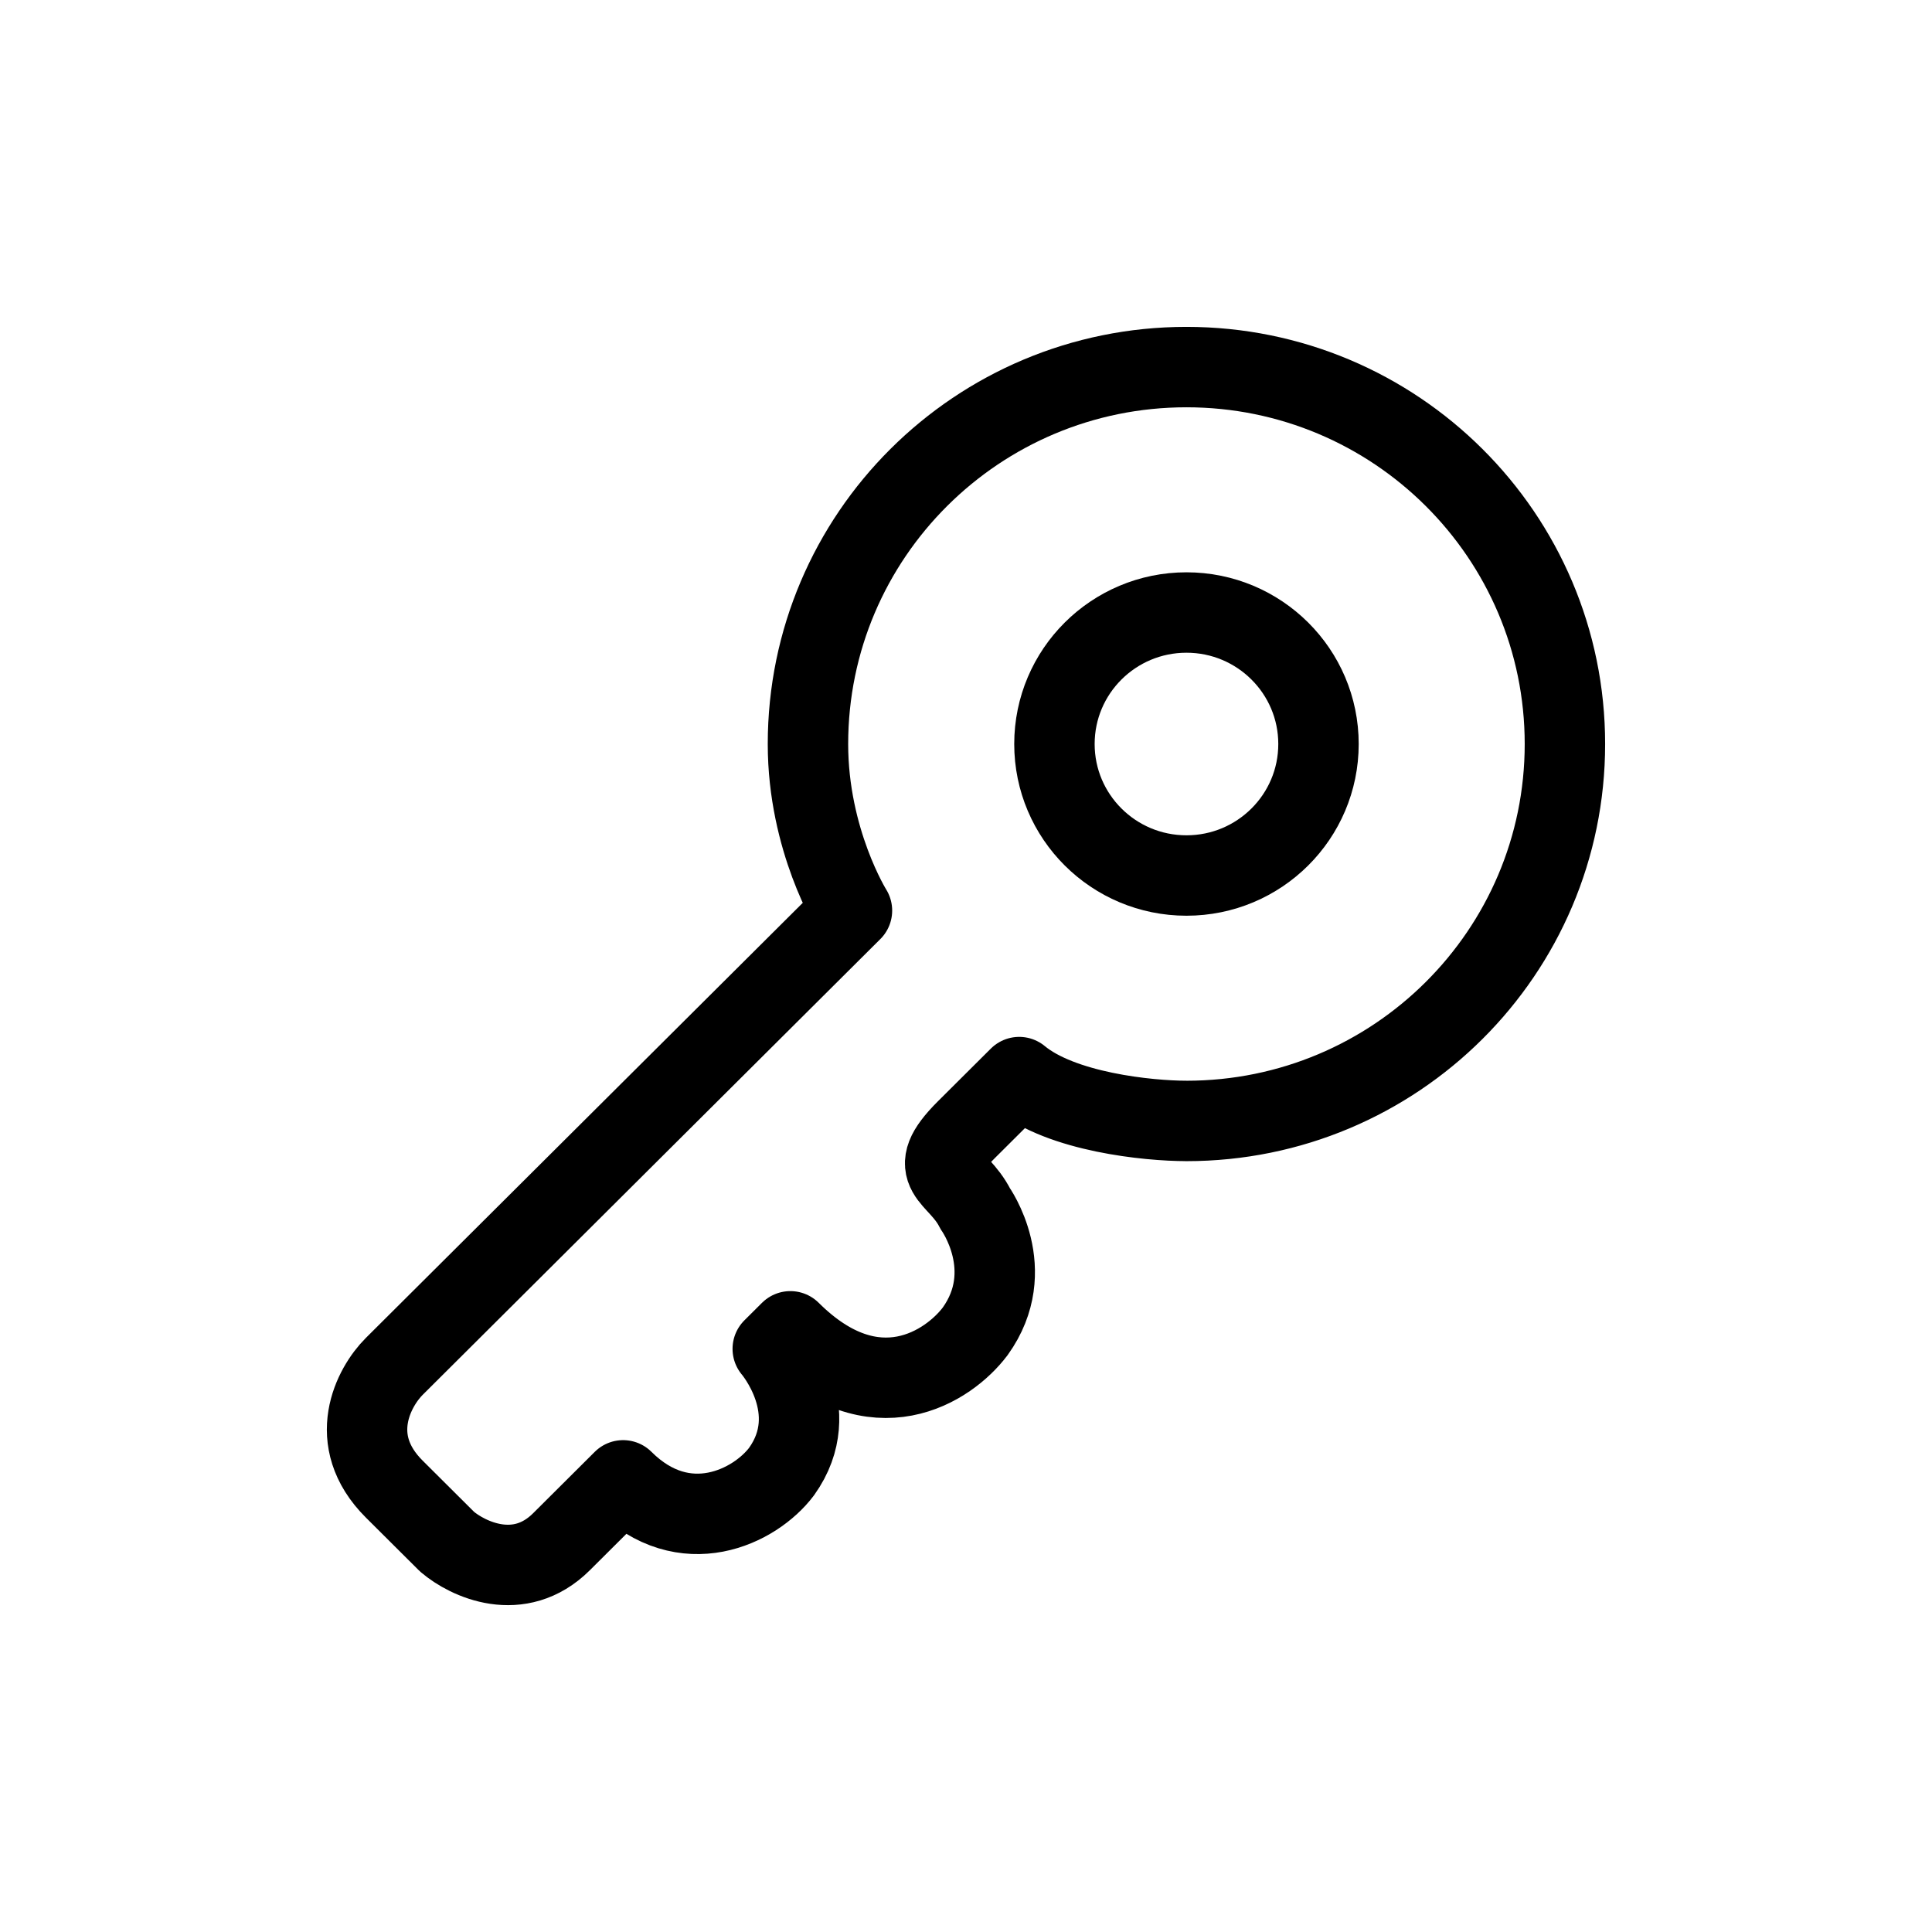 <?xml version="1.0" encoding="UTF-8"?> <svg xmlns="http://www.w3.org/2000/svg" id="Layer_1" version="1.1" viewBox="0 0 800 800"><defs><style> .st0 { fill: none; stroke: #000; stroke-linecap: round; stroke-linejoin: round; stroke-width: 33.3px; } </style></defs><path class="st0" d="M491.28,464.16c86.55,0,156.72-69.88,156.72-156.08s-70.16-156.08-156.72-156.08-156.72,69.88-156.72,156.08c0,39.93,18.22,68.97,18.22,68.97l-189.52,188.74c-8.5,8.47-20.41,30.49,0,50.82l21.87,21.78c8.5,7.26,29.88,17.42,47.38,0l25.51-25.41c25.51,25.41,54.67,10.89,65.6-3.63,18.22-25.41-3.64-50.82-3.64-50.82l7.29-7.26c34.99,34.84,65.6,14.52,76.54,0,18.22-25.41,0-50.82,0-50.82-7.29-14.52-21.87-14.52-3.65-32.67l21.87-21.78c17.49,14.52,53.45,18.15,69.25,18.15Z"></path><path class="st0" d="M545.96,308.08c0,30.07-24.48,54.45-54.67,54.45s-54.67-24.38-54.67-54.45,24.48-54.45,54.67-54.45,54.67,24.38,54.67,54.45Z"></path></svg> 